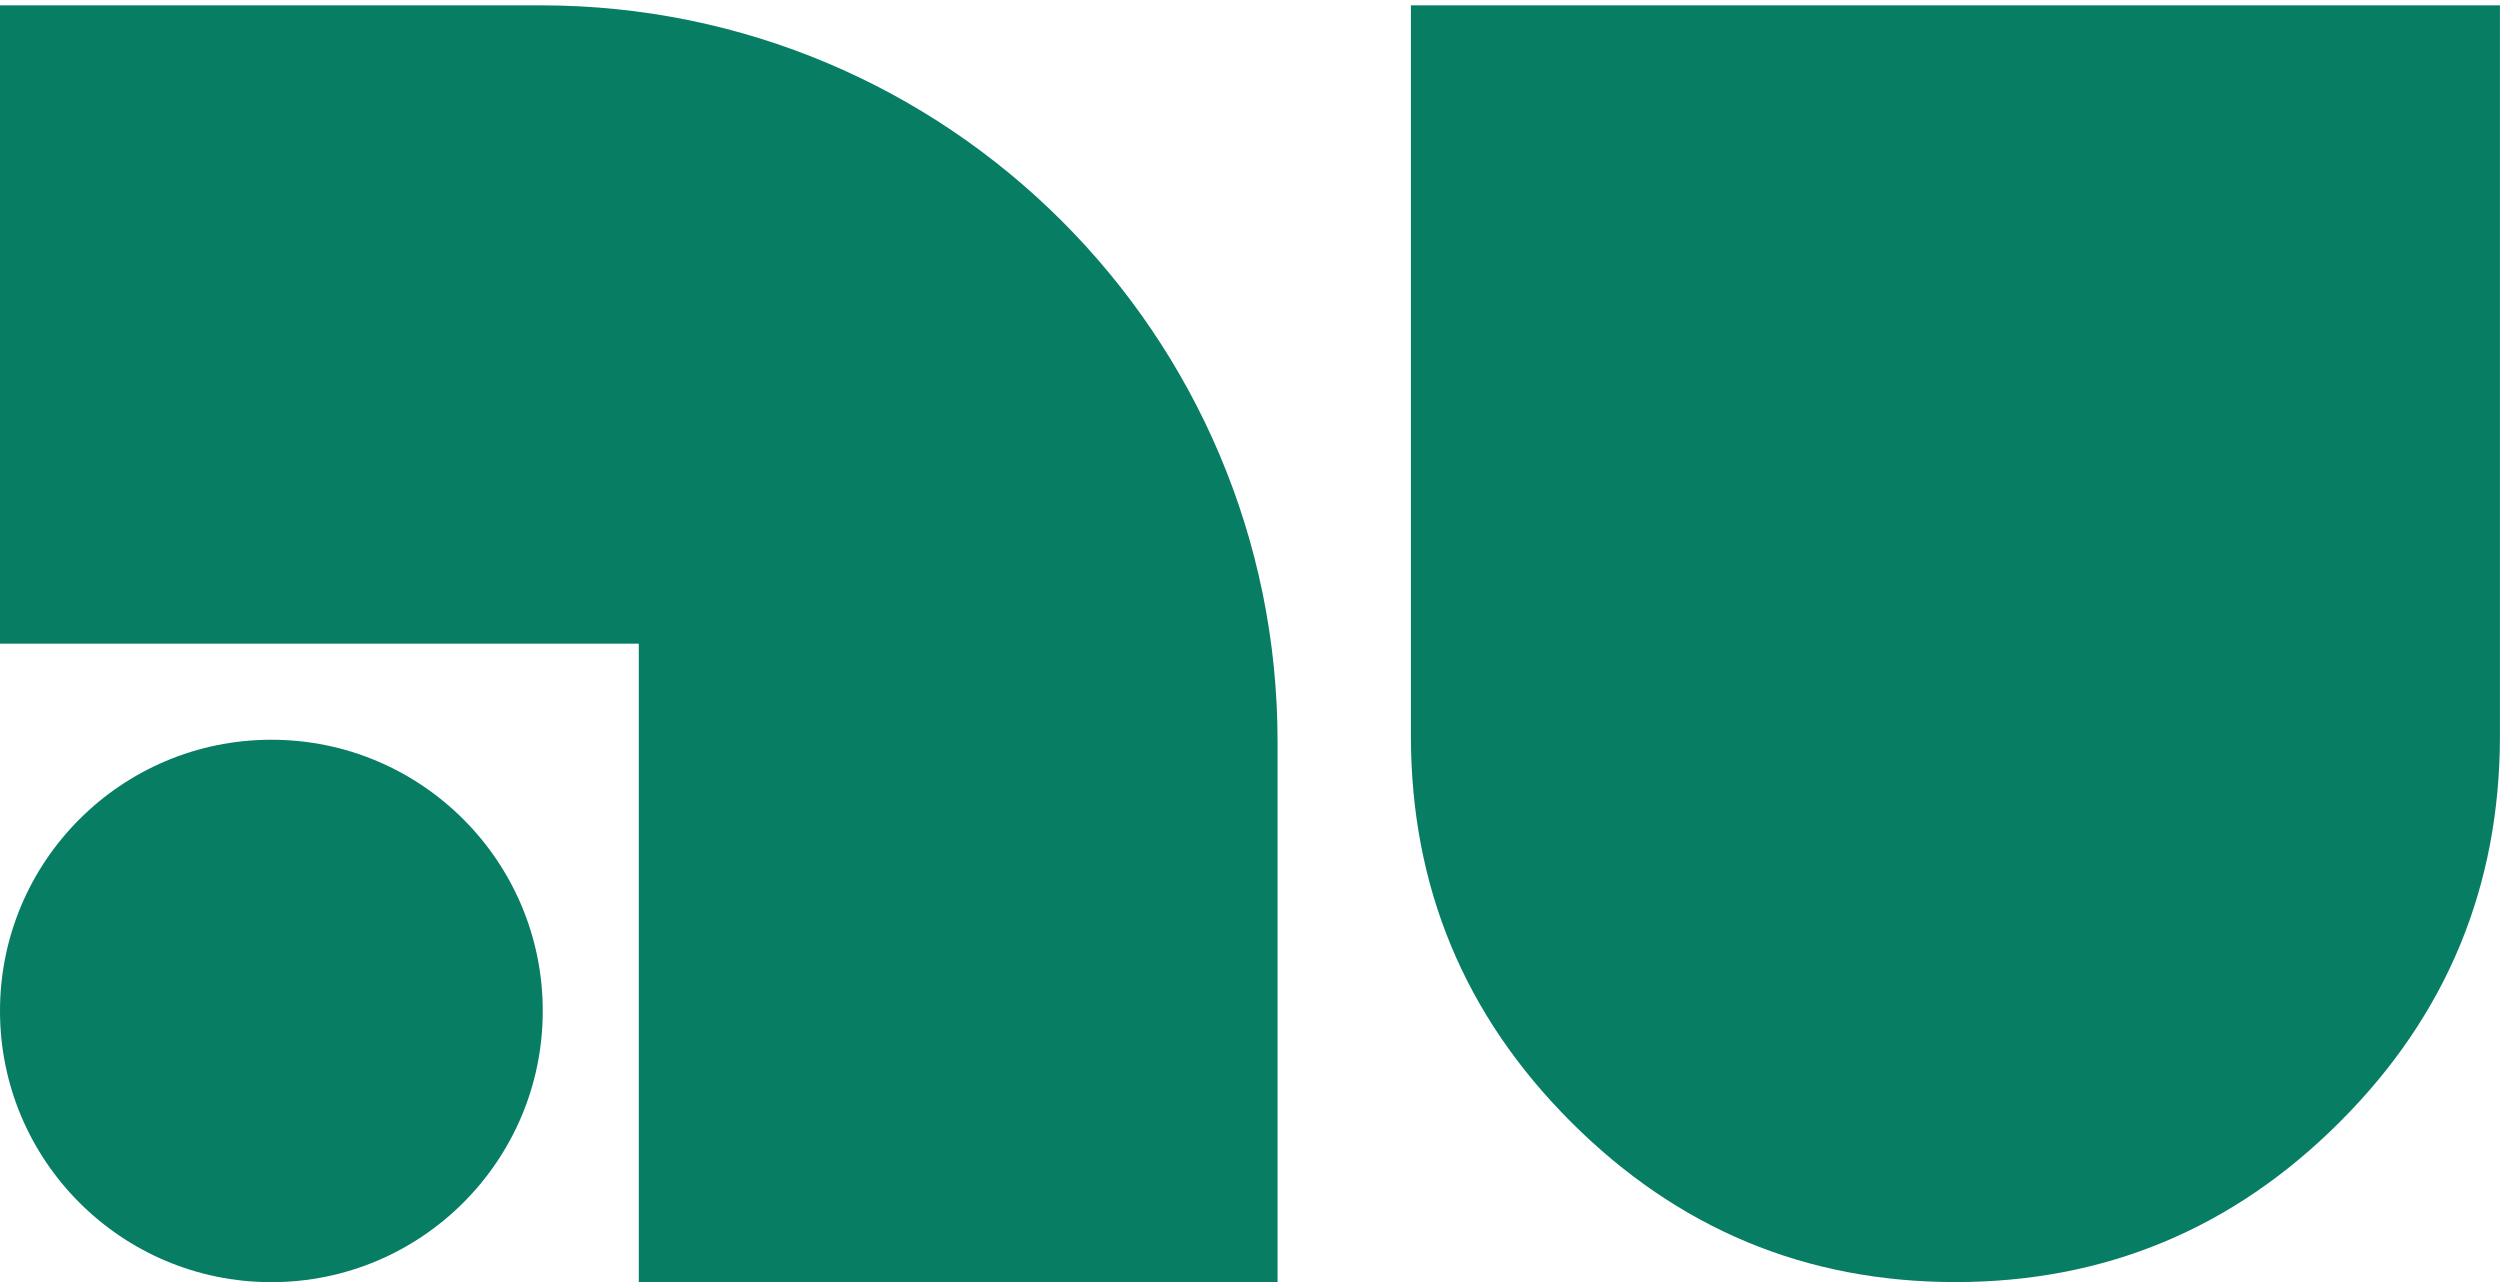 <svg xmlns="http://www.w3.org/2000/svg" xmlns:xlink="http://www.w3.org/1999/xlink" width="117" height="60" viewBox="0 0 117 60"><defs><path id="rrxxa" d="M721.03 491.25h50.967V551H721.03z"/><path id="rrxxd" d="M771.997 491.25H721.03v34.183c0 7.063 2.499 13.086 7.494 18.075 4.997 4.999 10.992 7.493 17.989 7.493 6.994 0 12.993-2.494 17.989-7.493 4.997-4.989 7.495-11.012 7.495-18.075z"/><path id="rrxxb" d="M655 491.25h59.79V551H655z"/><path id="rrxxf" d="M655 491.25v29.875h29.895v29.876h29.895v-25.299c0-19.027-15.435-34.452-34.475-34.452z"/><path id="rrxxg" d="M680.401 538.312c0-7.009-5.687-12.692-12.7-12.692-7.014 0-12.701 5.683-12.701 12.692 0 7.01 5.687 12.693 12.7 12.693 7.014 0 12.701-5.682 12.701-12.693"/><clipPath id="rrxxc"><use xlink:href="#rrxxa"/></clipPath><clipPath id="rrxxe"><use xlink:href="#rrxxb"/></clipPath></defs><g><g transform="translate(-655 -491)"><g><g/><g clip-path="url(#rrxxc)"><use fill="#077d63" xlink:href="#rrxxd"/></g></g><g><g/><g clip-path="url(#rrxxe)"><use fill="#077d63" xlink:href="#rrxxf"/></g></g><g><use fill="#077d63" xlink:href="#rrxxg"/></g></g></g></svg>
